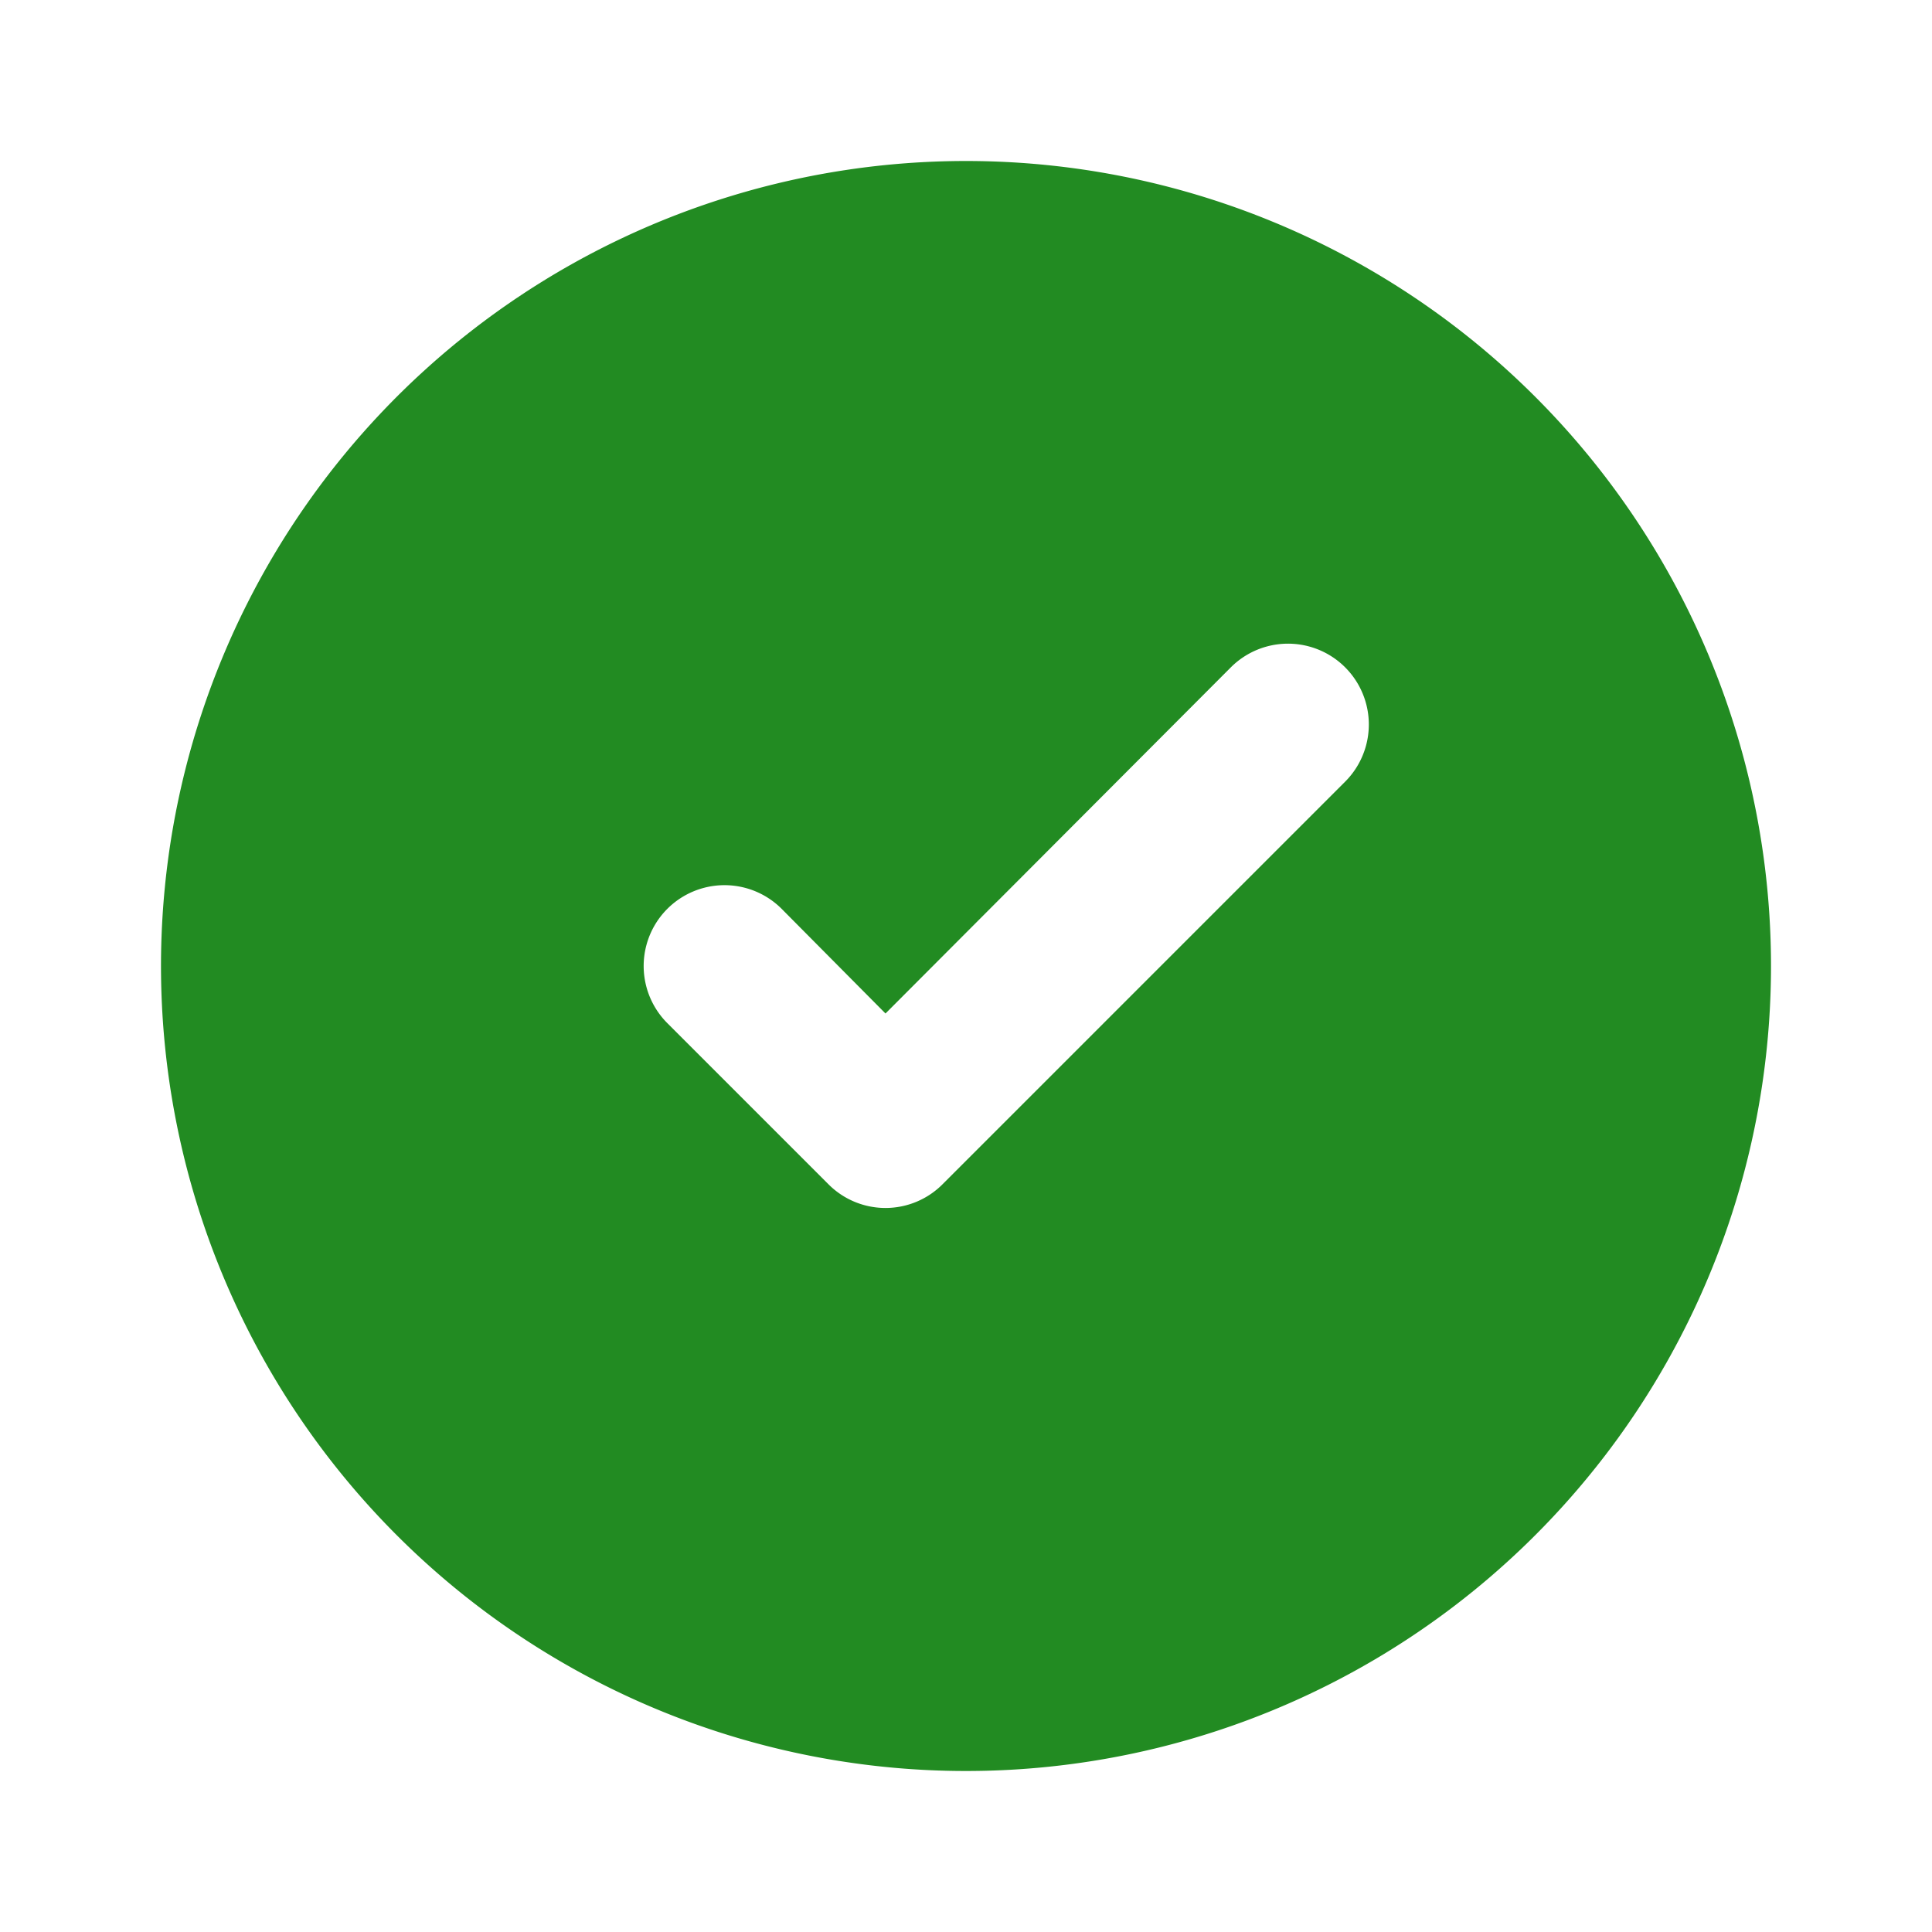 <?xml version="1.0" ?><svg viewBox="0 0 24 24" xmlns="http://www.w3.org/2000/svg"><title/><path d="M12,2A10,10,0,1,0,22,12,10,10,0,0,0,12,2Zm4.71,7.71-5,5a1,1,0,0,1-1.42,0l-2-2a1,1,0,0,1,1.42-1.42L11,12.59l4.29-4.3a1,1,0,0,1,1.42,1.42Z" fill="#228b22"/></svg>